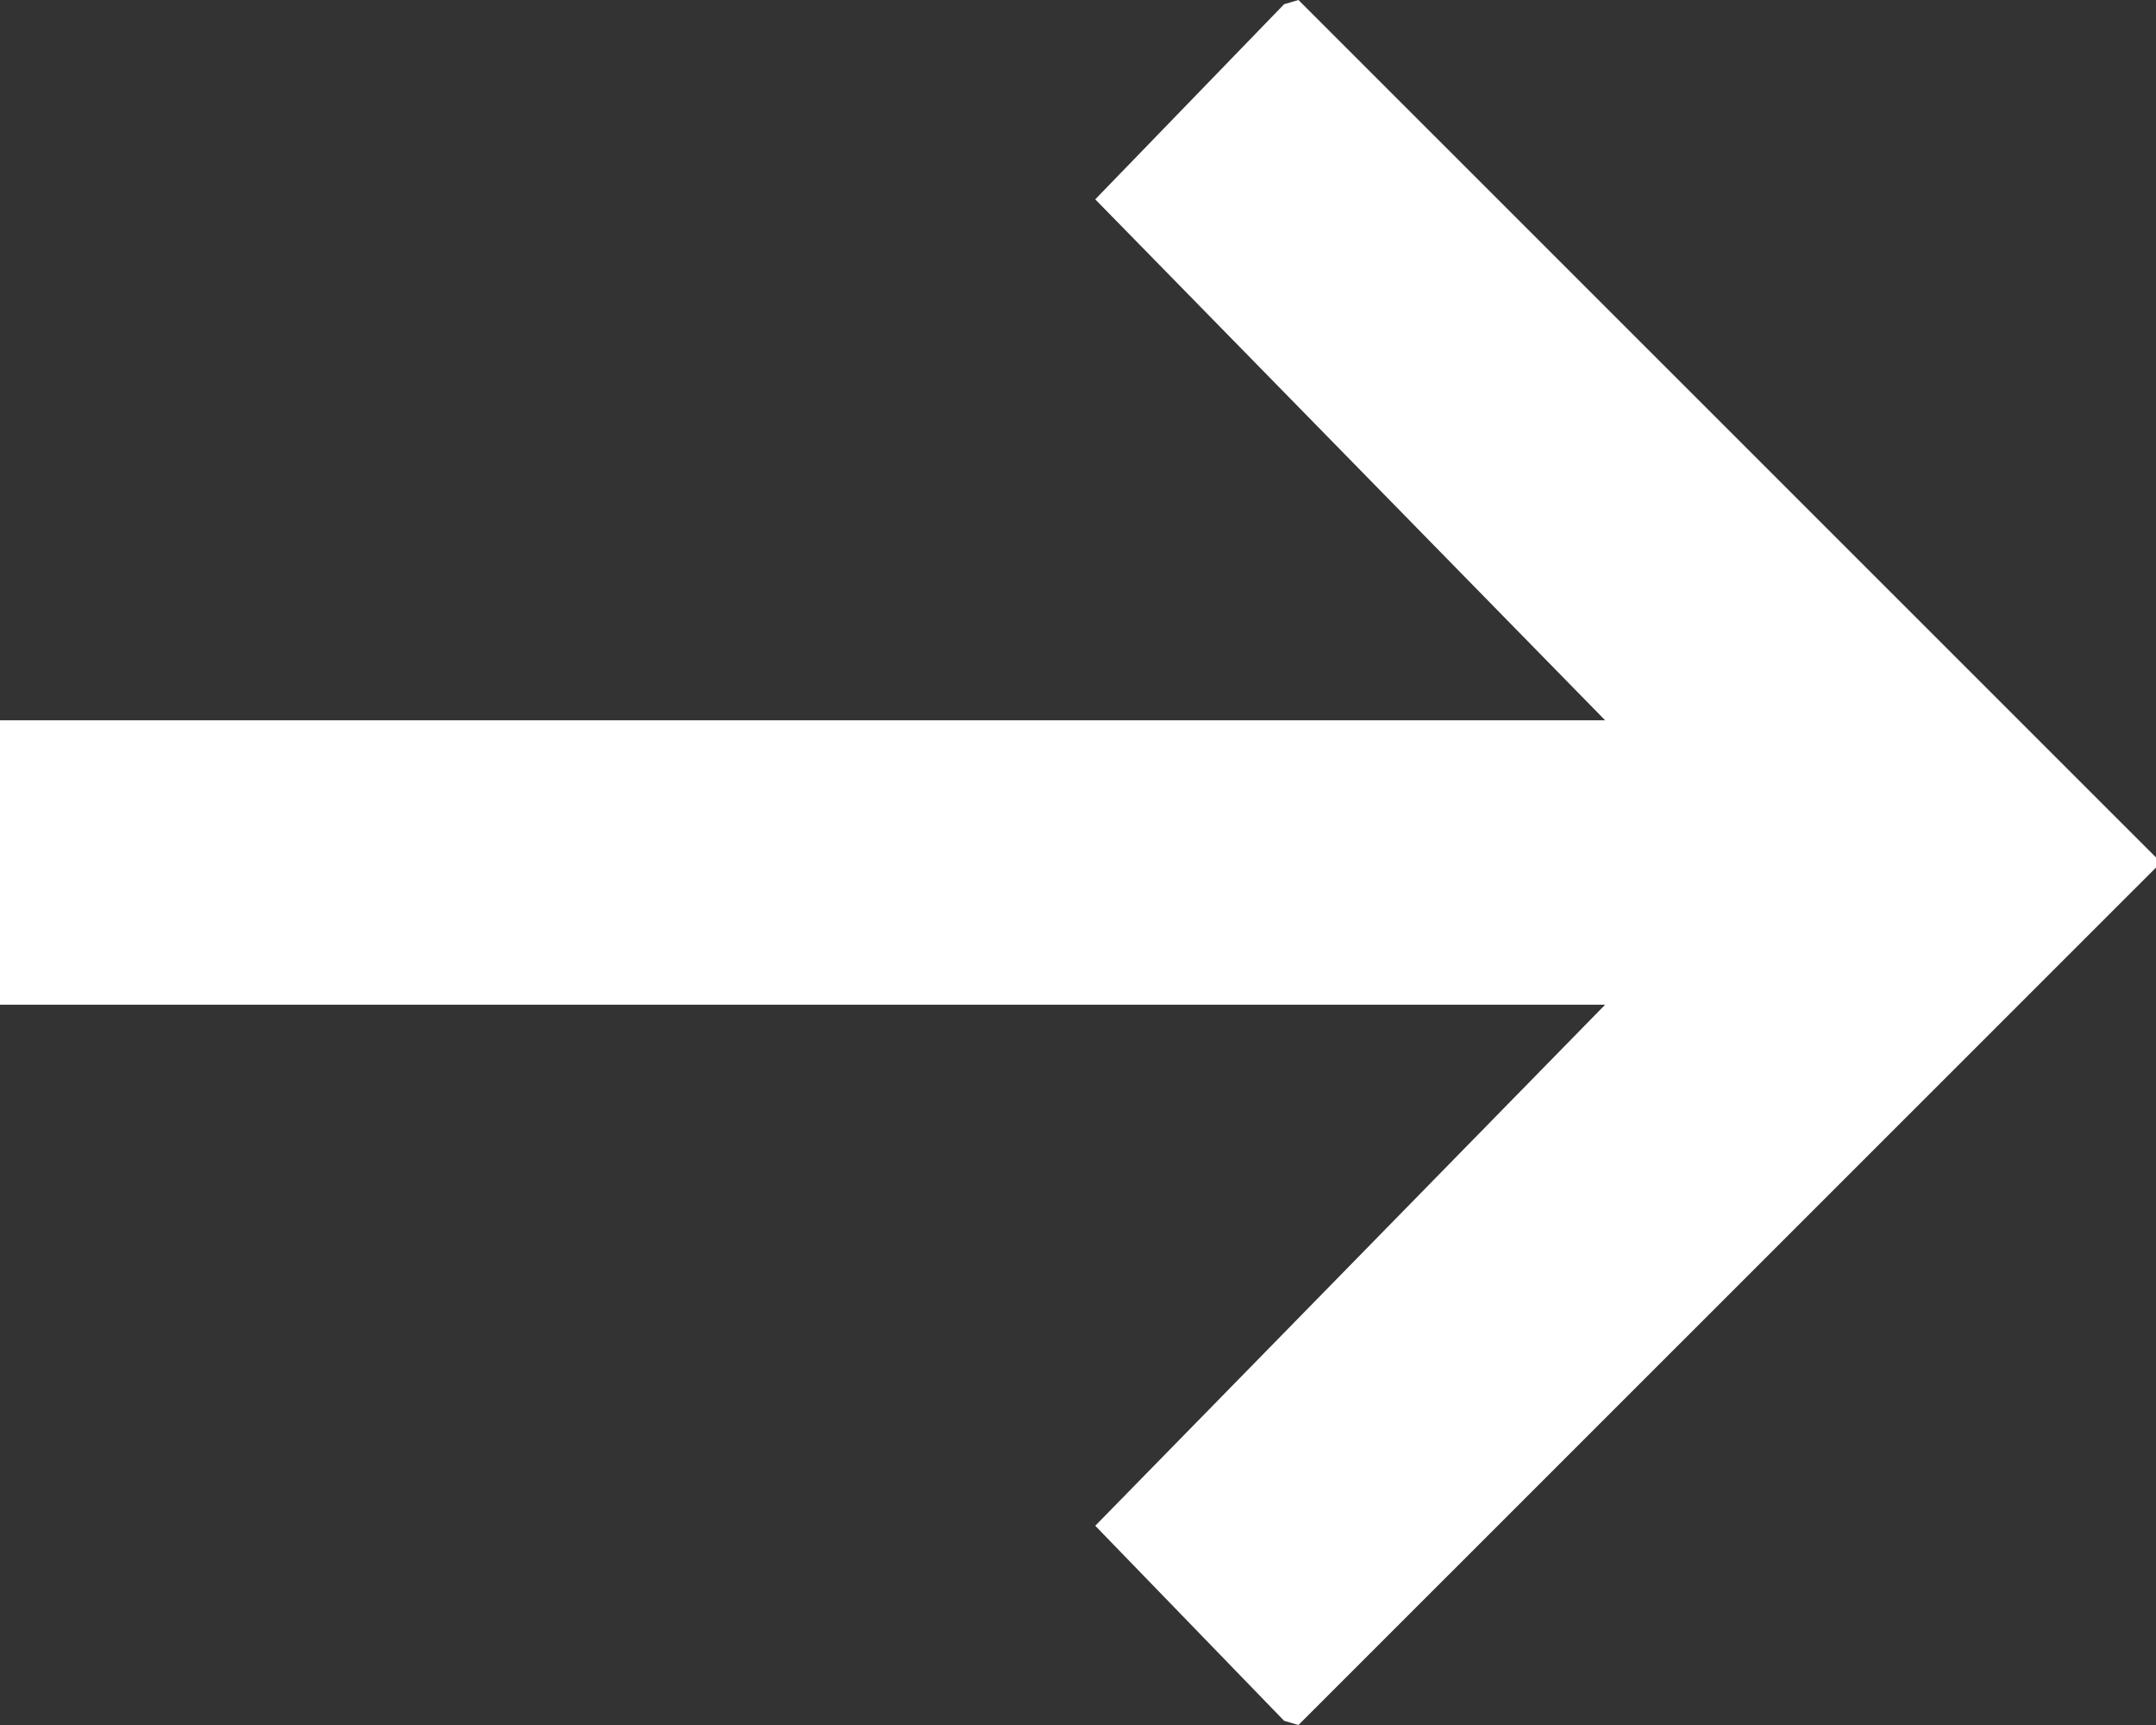 <svg width="20" height="16" viewBox="0 0 20 16" fill="none" xmlns="http://www.w3.org/2000/svg">
<rect x="0" y="0" width="20" height="16" fill="#333333" stroke="none"/>
<path d="M20 7.953L12.045 0L11.912 0.039L10.16 1.849L14.89 6.681H0V9.319H14.89L10.16 14.152L11.912 15.961L12.045 16L20 8.047V7.953Z" fill="white"/>
</svg>
